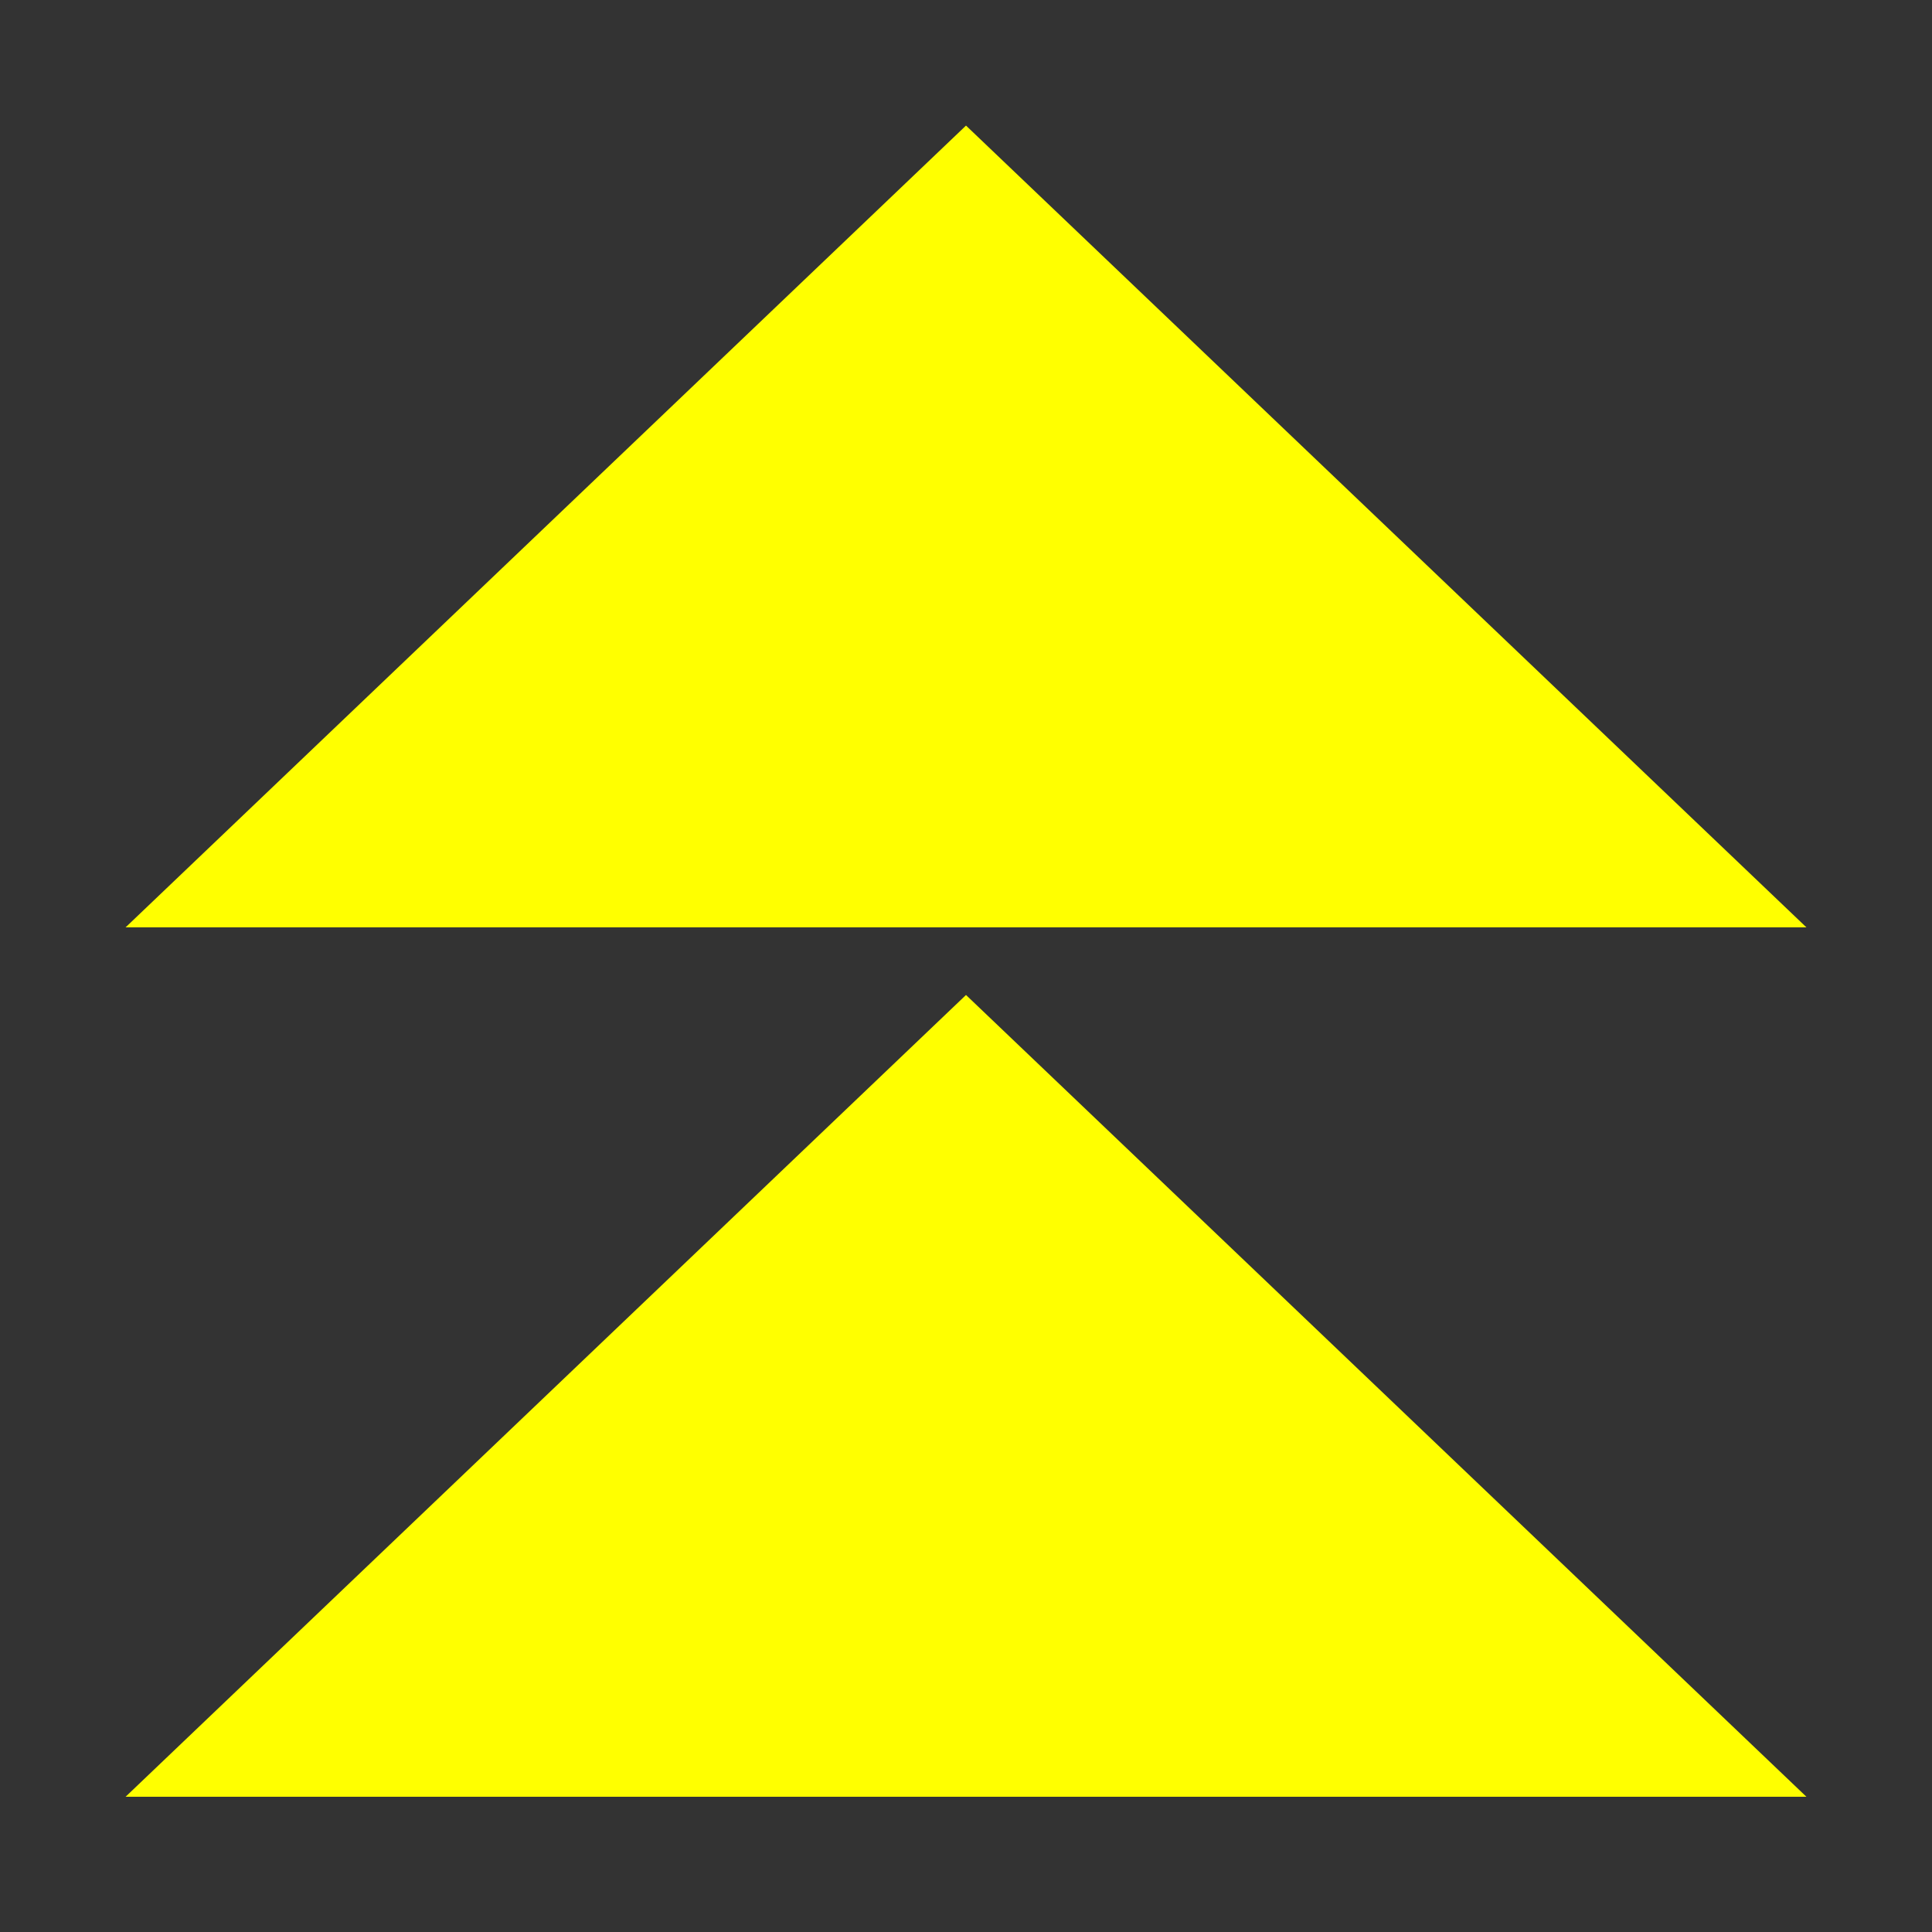 <svg xmlns="http://www.w3.org/2000/svg" viewBox="0 0 1000 1000" width="32" height="32">
	<rect x="0" y="0" width="1000" height="1000" fill="#333333" stroke="none"/>
	<g fill="#ffff00">
	<polygon id="upupArrow" points="65 480 500 65 935 480" />
	<use href="#upupArrow" transform="translate(0 450)" />
	</g>
</svg>
